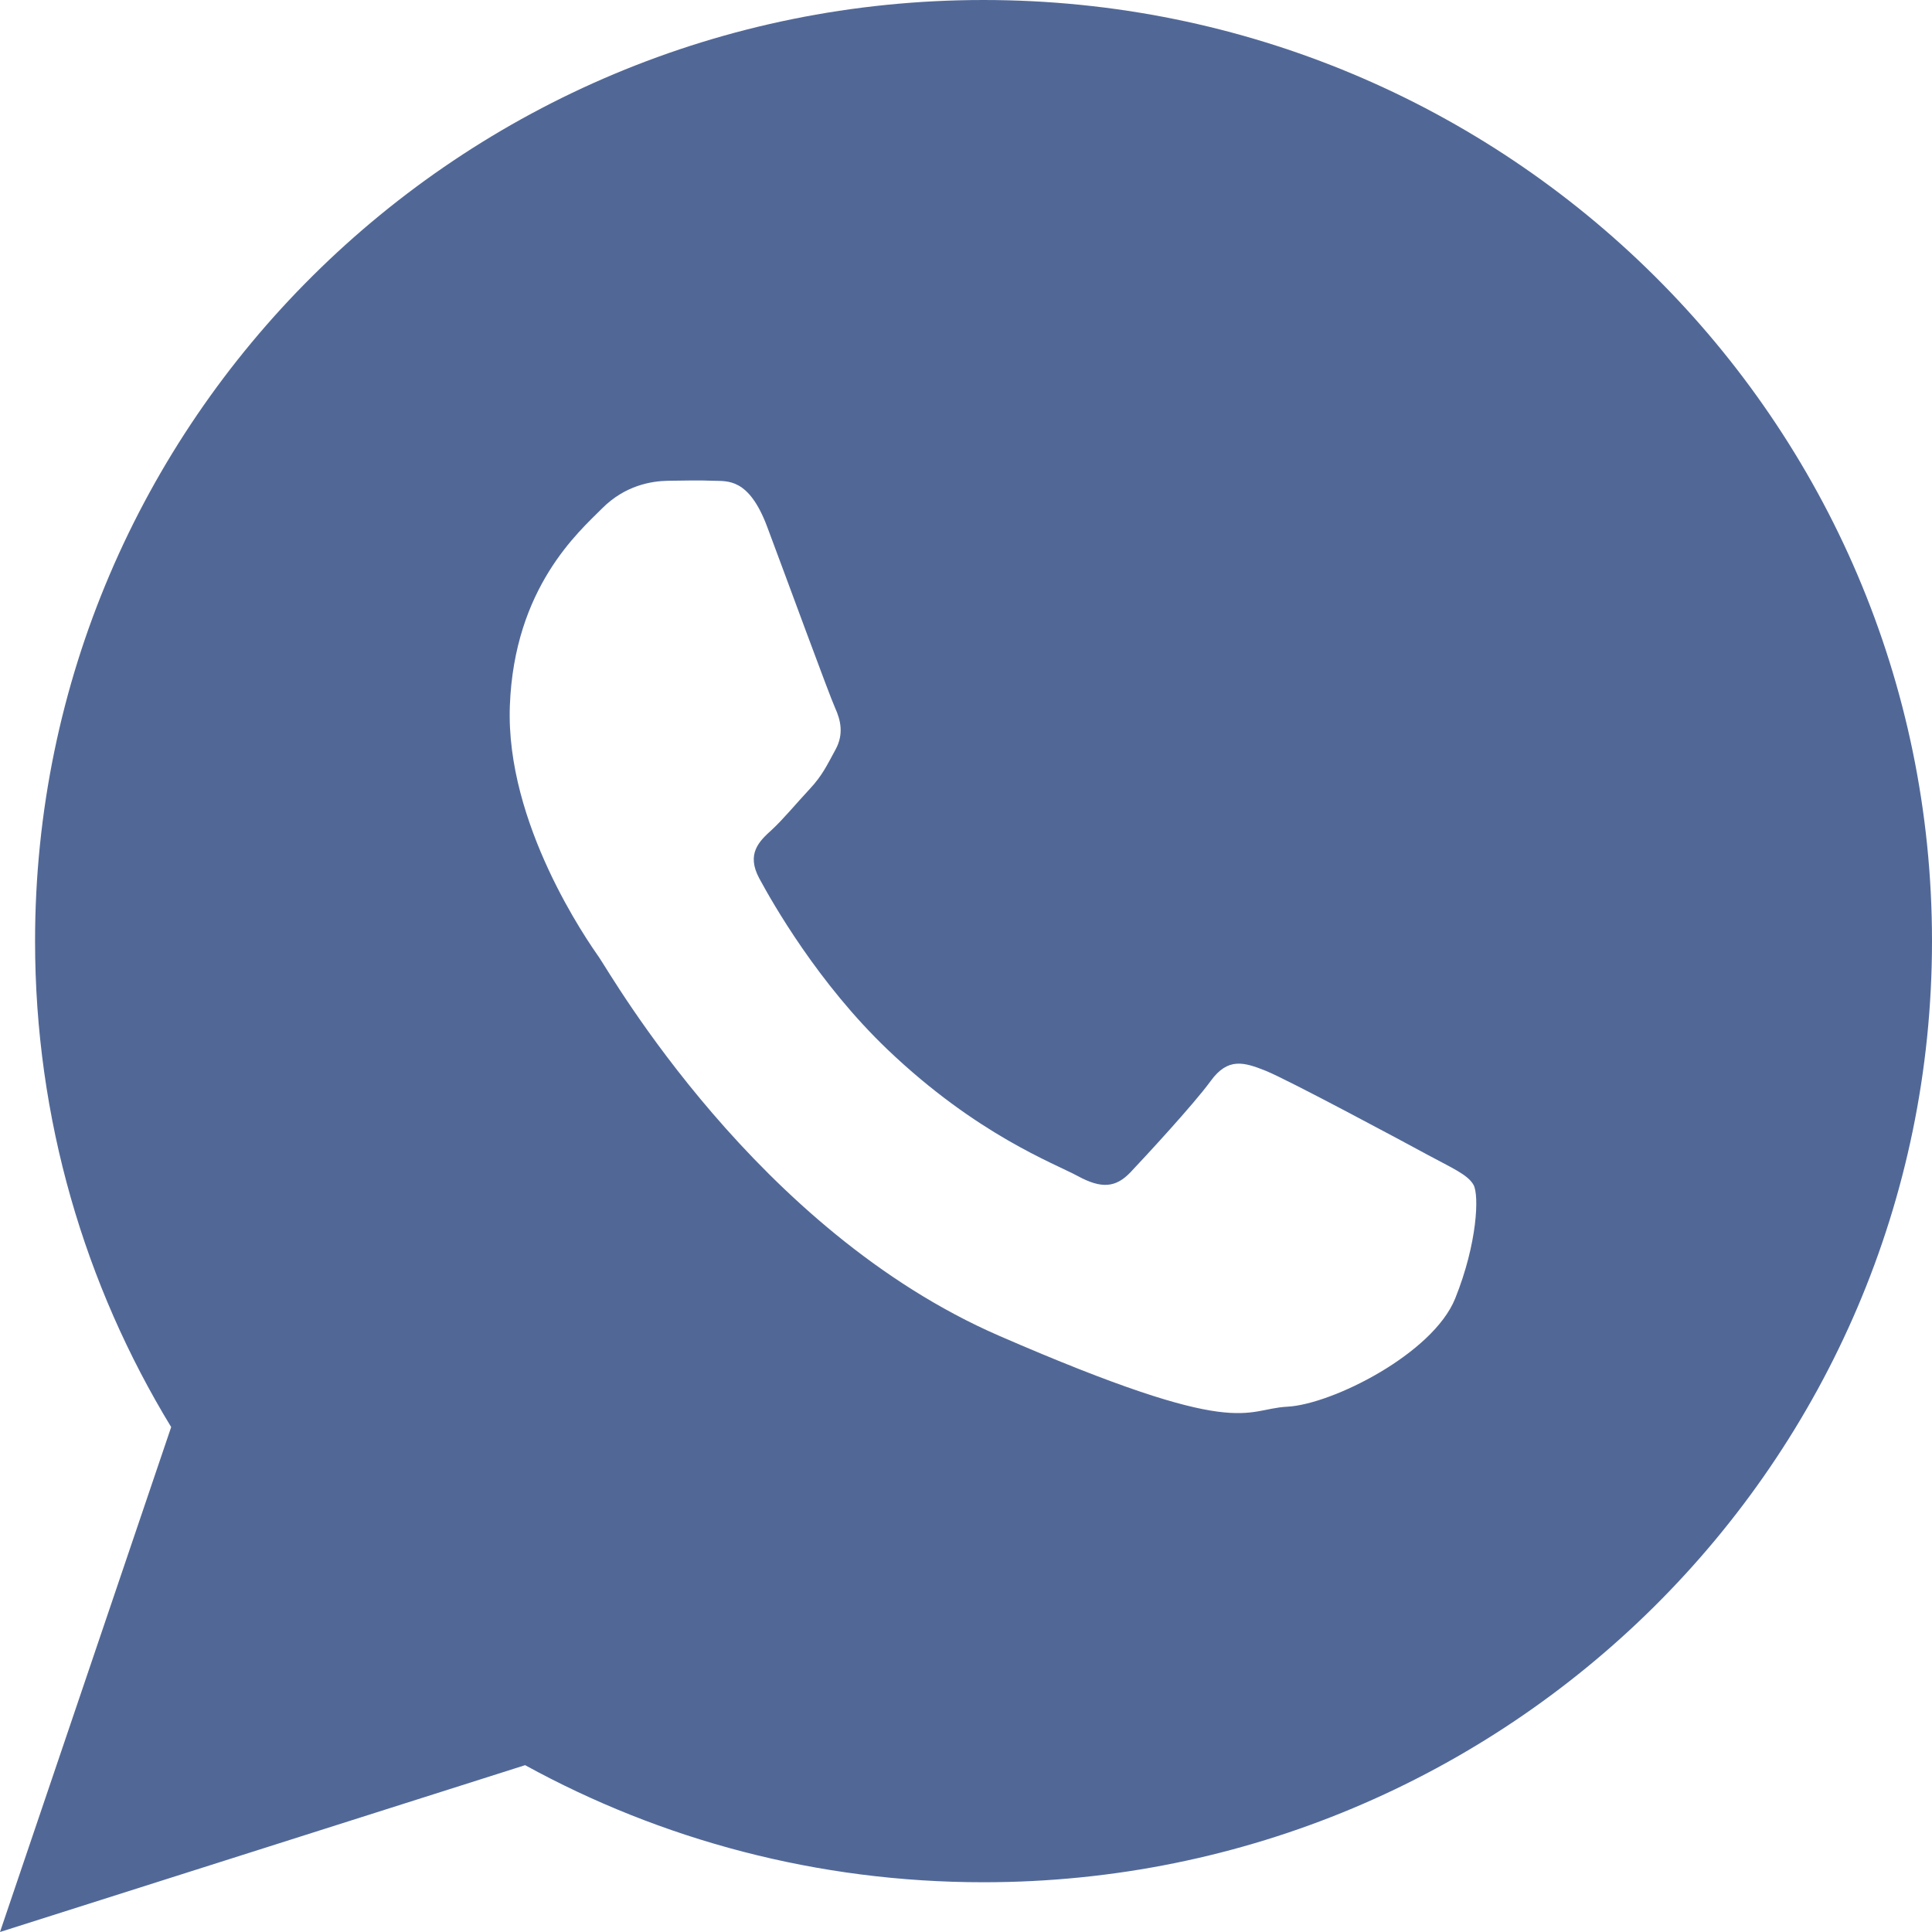 <svg width="20" height="20" viewBox="0 0 20 20" fill="none" xmlns="http://www.w3.org/2000/svg">
<path d="M10.181 0C4.759 0 0.363 4.362 0.363 9.742C0.363 11.583 0.878 13.305 1.772 14.773L0 20L5.436 18.273C6.843 19.045 8.46 19.485 10.181 19.485C15.604 19.485 20 15.123 20 9.742C20 4.362 15.604 0 10.181 0ZM15.064 13.442C14.833 14.015 13.788 14.538 13.327 14.562C12.867 14.586 12.853 14.919 10.343 13.828C7.833 12.737 6.323 10.085 6.204 9.914C6.085 9.744 5.232 8.528 5.278 7.305C5.324 6.081 5.994 5.503 6.233 5.263C6.472 5.023 6.746 4.98 6.913 4.977C7.111 4.974 7.239 4.971 7.385 4.977C7.531 4.982 7.751 4.946 7.941 5.451C8.131 5.957 8.586 7.199 8.644 7.326C8.702 7.453 8.738 7.599 8.648 7.762C8.559 7.925 8.513 8.027 8.382 8.168C8.251 8.308 8.107 8.482 7.99 8.59C7.859 8.708 7.723 8.838 7.86 9.093C7.997 9.347 8.47 10.18 9.19 10.867C10.115 11.749 10.913 12.042 11.158 12.175C11.405 12.309 11.552 12.294 11.704 12.134C11.856 11.973 12.358 11.431 12.534 11.189C12.711 10.946 12.876 10.994 13.103 11.085C13.33 11.176 14.539 11.824 14.785 11.958C15.031 12.091 15.195 12.16 15.254 12.266C15.313 12.372 15.294 12.87 15.064 13.442Z" fill="#516897"/>
</svg>
